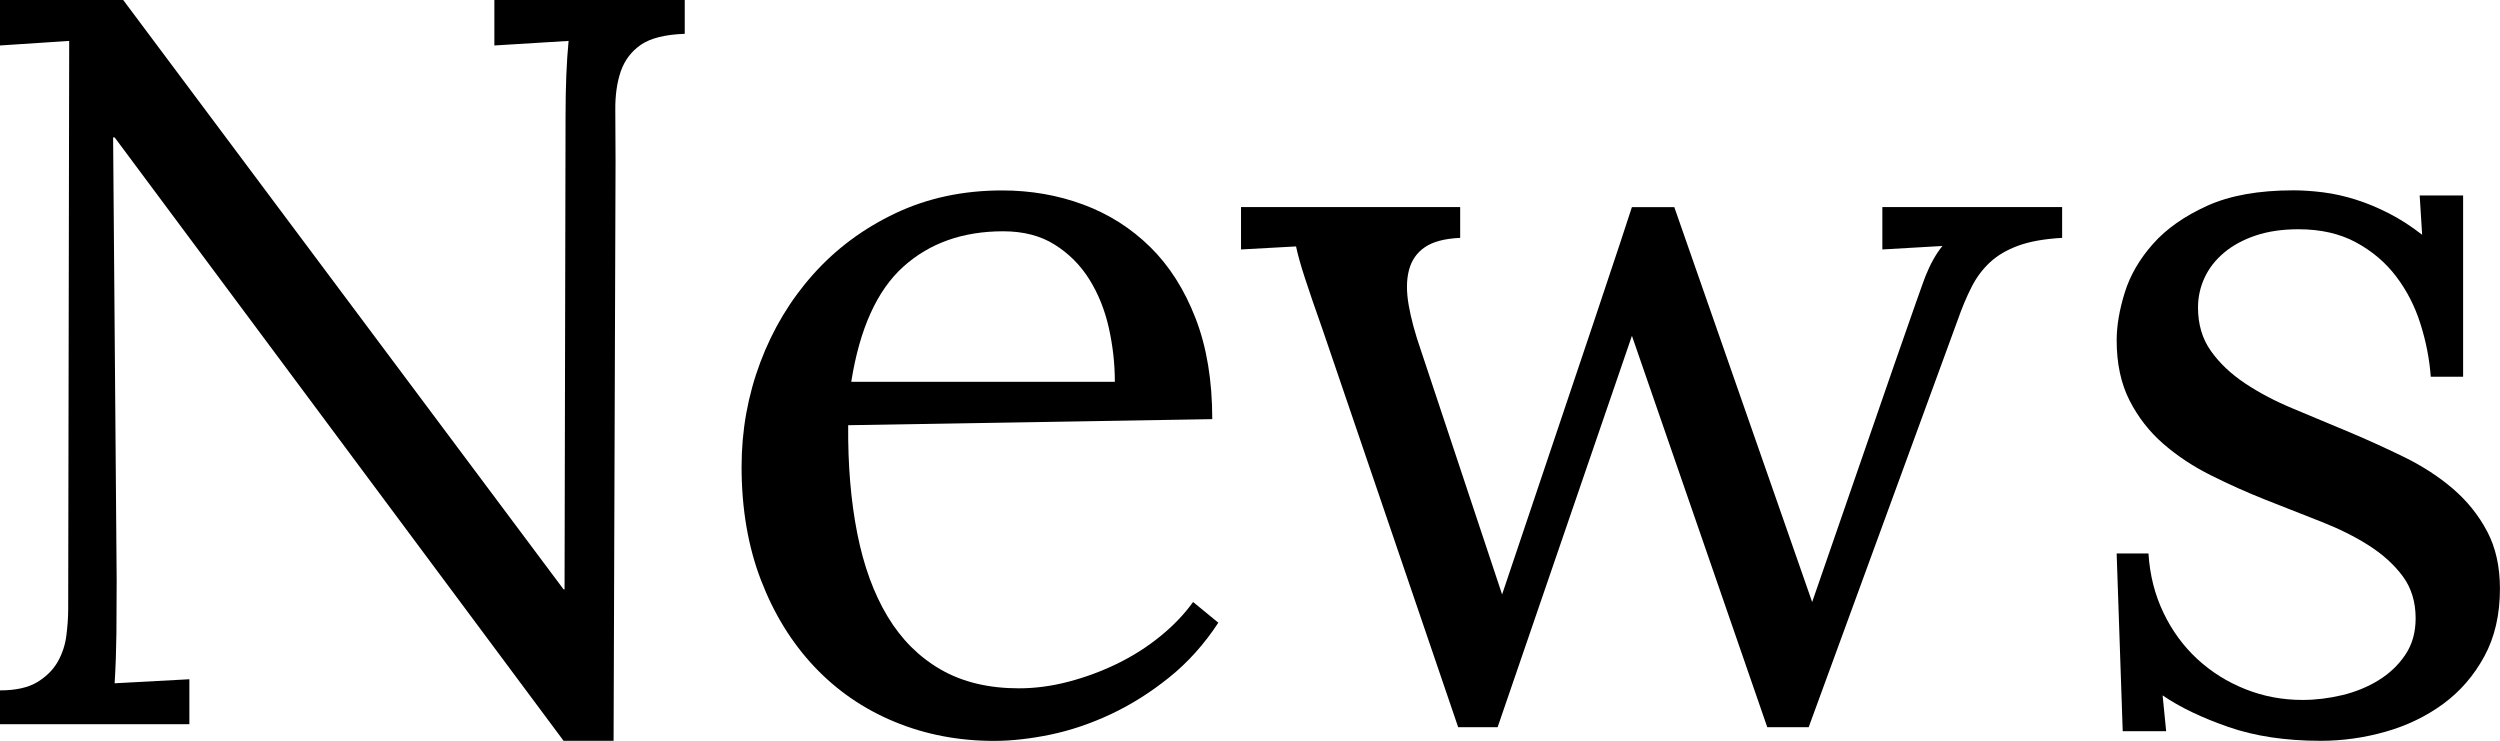 <svg version="1.1" xmlns="http://www.w3.org/2000/svg" xmlns:xlink="http://www.w3.org/1999/xlink" x="0px" y="0px"
	 width="72.517px" height="21.489px" viewBox="24.003 2.234 72.517 21.489" enable-background="new 24.003 2.234 72.517 21.489"
	 xml:space="preserve">
<g>
	<path d="M41.801,23.723h-1.45L27.328,6.219h-0.044l0.103,12.858c0,0.519-0.003,1.024-0.007,1.518
		c-0.006,0.493-0.022,0.979-0.052,1.459l2.168-0.117v1.304h-5.493v-0.981c0.459,0,0.82-0.081,1.084-0.241
		c0.264-0.162,0.461-0.359,0.594-0.595c0.131-0.235,0.215-0.489,0.248-0.763c0.035-0.274,0.052-0.529,0.052-0.764L26.01,3.421
		l-2.007,0.132V2.234h3.574l12.773,17.095h0.029l0.029-13.738c0-0.84,0.029-1.564,0.088-2.17l-2.153,0.132V2.234h5.522v0.981
		c-0.566,0.02-0.988,0.125-1.268,0.315c-0.277,0.191-0.473,0.447-0.586,0.77c-0.111,0.322-0.166,0.704-0.16,1.143
		c0.004,0.44,0.007,0.929,0.007,1.466L41.801,23.723z"/>
	<path d="M59.167,14.392l-10.561,0.176c-0.01,1.154,0.078,2.201,0.264,3.141s0.479,1.742,0.879,2.407s0.915,1.179,1.545,1.541
		s1.385,0.543,2.264,0.543c0.469,0,0.947-0.063,1.436-0.191s0.959-0.302,1.413-0.522c0.454-0.222,0.872-0.486,1.253-0.797
		c0.381-0.309,0.697-0.641,0.951-0.994l0.732,0.601c-0.41,0.625-0.886,1.155-1.428,1.589c-0.542,0.436-1.104,0.789-1.685,1.062
		s-1.165,0.471-1.751,0.594c-0.586,0.121-1.133,0.183-1.641,0.183c-1.035,0-1.999-0.186-2.893-0.557s-1.668-0.903-2.322-1.597
		s-1.169-1.528-1.545-2.505s-0.564-2.075-0.564-3.296c0-1.055,0.182-2.062,0.543-3.025c0.361-0.961,0.873-1.813,1.537-2.556
		s1.461-1.333,2.389-1.772s1.957-0.659,3.09-0.659c0.83,0,1.614,0.137,2.352,0.41s1.385,0.684,1.941,1.23s0.996,1.238,1.318,2.073
		C59.007,12.304,59.167,13.279,59.167,14.392z M53.103,8.943c-1.172,0-2.139,0.343-2.9,1.029s-1.264,1.799-1.508,3.336h7.646
		c0-0.525-0.059-1.049-0.176-1.569c-0.117-0.521-0.306-0.988-0.564-1.401s-0.594-0.75-1.004-1.007
		C54.187,9.072,53.688,8.943,53.103,8.943z"/>
	<path d="M60.001,8.24h6.357v0.894c-0.449,0.02-0.791,0.11-1.025,0.271s-0.389,0.383-0.461,0.667
		c-0.074,0.283-0.076,0.62-0.008,1.011s0.186,0.825,0.352,1.304l2.358,7.09c2.305-6.836,3.56-10.581,3.765-11.235h1.23l3.999,11.455
		c2.051-5.947,3.147-9.099,3.288-9.456c0.143-0.356,0.306-0.647,0.491-0.872L78.604,9.47V8.24h5.215v0.894
		c-0.518,0.029-0.942,0.105-1.274,0.227s-0.605,0.283-0.82,0.483s-0.394,0.439-0.534,0.718c-0.143,0.278-0.276,0.598-0.403,0.959
		l-4.321,11.807h-1.201l-3.926-11.353l-3.896,11.353H66.3l-3.926-11.514c-0.225-0.635-0.398-1.14-0.52-1.516
		c-0.123-0.376-0.208-0.681-0.257-0.916L60.001,9.47V8.24z"/>
	<path d="M90.792,22.537c0.381,0,0.764-0.047,1.15-0.139c0.385-0.092,0.736-0.236,1.055-0.432c0.316-0.194,0.576-0.44,0.775-0.737
		c0.201-0.297,0.301-0.649,0.301-1.06c0-0.477-0.125-0.883-0.373-1.219c-0.25-0.336-0.576-0.633-0.982-0.892
		c-0.404-0.259-0.869-0.489-1.391-0.694c-0.523-0.204-1.055-0.414-1.598-0.629c-0.541-0.215-1.071-0.451-1.589-0.711
		c-0.518-0.258-0.979-0.563-1.384-0.915c-0.406-0.352-0.732-0.771-0.982-1.26c-0.248-0.488-0.373-1.069-0.373-1.743
		c0-0.42,0.078-0.881,0.234-1.384s0.43-0.974,0.82-1.414s0.916-0.808,1.574-1.106c0.66-0.298,1.492-0.447,2.498-0.447
		c0.273,0,0.564,0.02,0.871,0.059c0.309,0.039,0.623,0.11,0.945,0.212s0.645,0.237,0.967,0.403s0.64,0.371,0.952,0.615L94.19,7.903
		h1.26v5.259h-0.938c-0.039-0.518-0.139-1.03-0.301-1.538c-0.16-0.508-0.395-0.964-0.703-1.37c-0.307-0.405-0.695-0.735-1.164-0.989
		s-1.025-0.381-1.67-0.381c-0.469,0-0.884,0.061-1.245,0.183s-0.667,0.288-0.915,0.498c-0.25,0.21-0.438,0.452-0.564,0.725
		s-0.19,0.562-0.19,0.864c0,0.488,0.124,0.908,0.374,1.26c0.248,0.352,0.578,0.664,0.988,0.938s0.879,0.521,1.406,0.739
		c0.527,0.221,1.064,0.445,1.611,0.674c0.547,0.23,1.084,0.475,1.611,0.732c0.527,0.26,0.996,0.564,1.406,0.916
		s0.74,0.762,0.988,1.23c0.25,0.469,0.374,1.025,0.374,1.67c0,0.752-0.151,1.406-0.454,1.963s-0.701,1.016-1.193,1.377
		c-0.494,0.361-1.051,0.63-1.67,0.806c-0.621,0.176-1.248,0.264-1.883,0.264c-1.016,0-1.909-0.134-2.681-0.403
		c-0.771-0.268-1.406-0.573-1.904-0.915l0.103,1.04h-1.26l-0.176-5.156h0.923c0.039,0.623,0.183,1.195,0.433,1.715
		c0.248,0.521,0.576,0.969,0.98,1.344c0.406,0.375,0.869,0.666,1.393,0.875C89.651,22.432,90.206,22.537,90.792,22.537z"/>
</g>
</svg>
